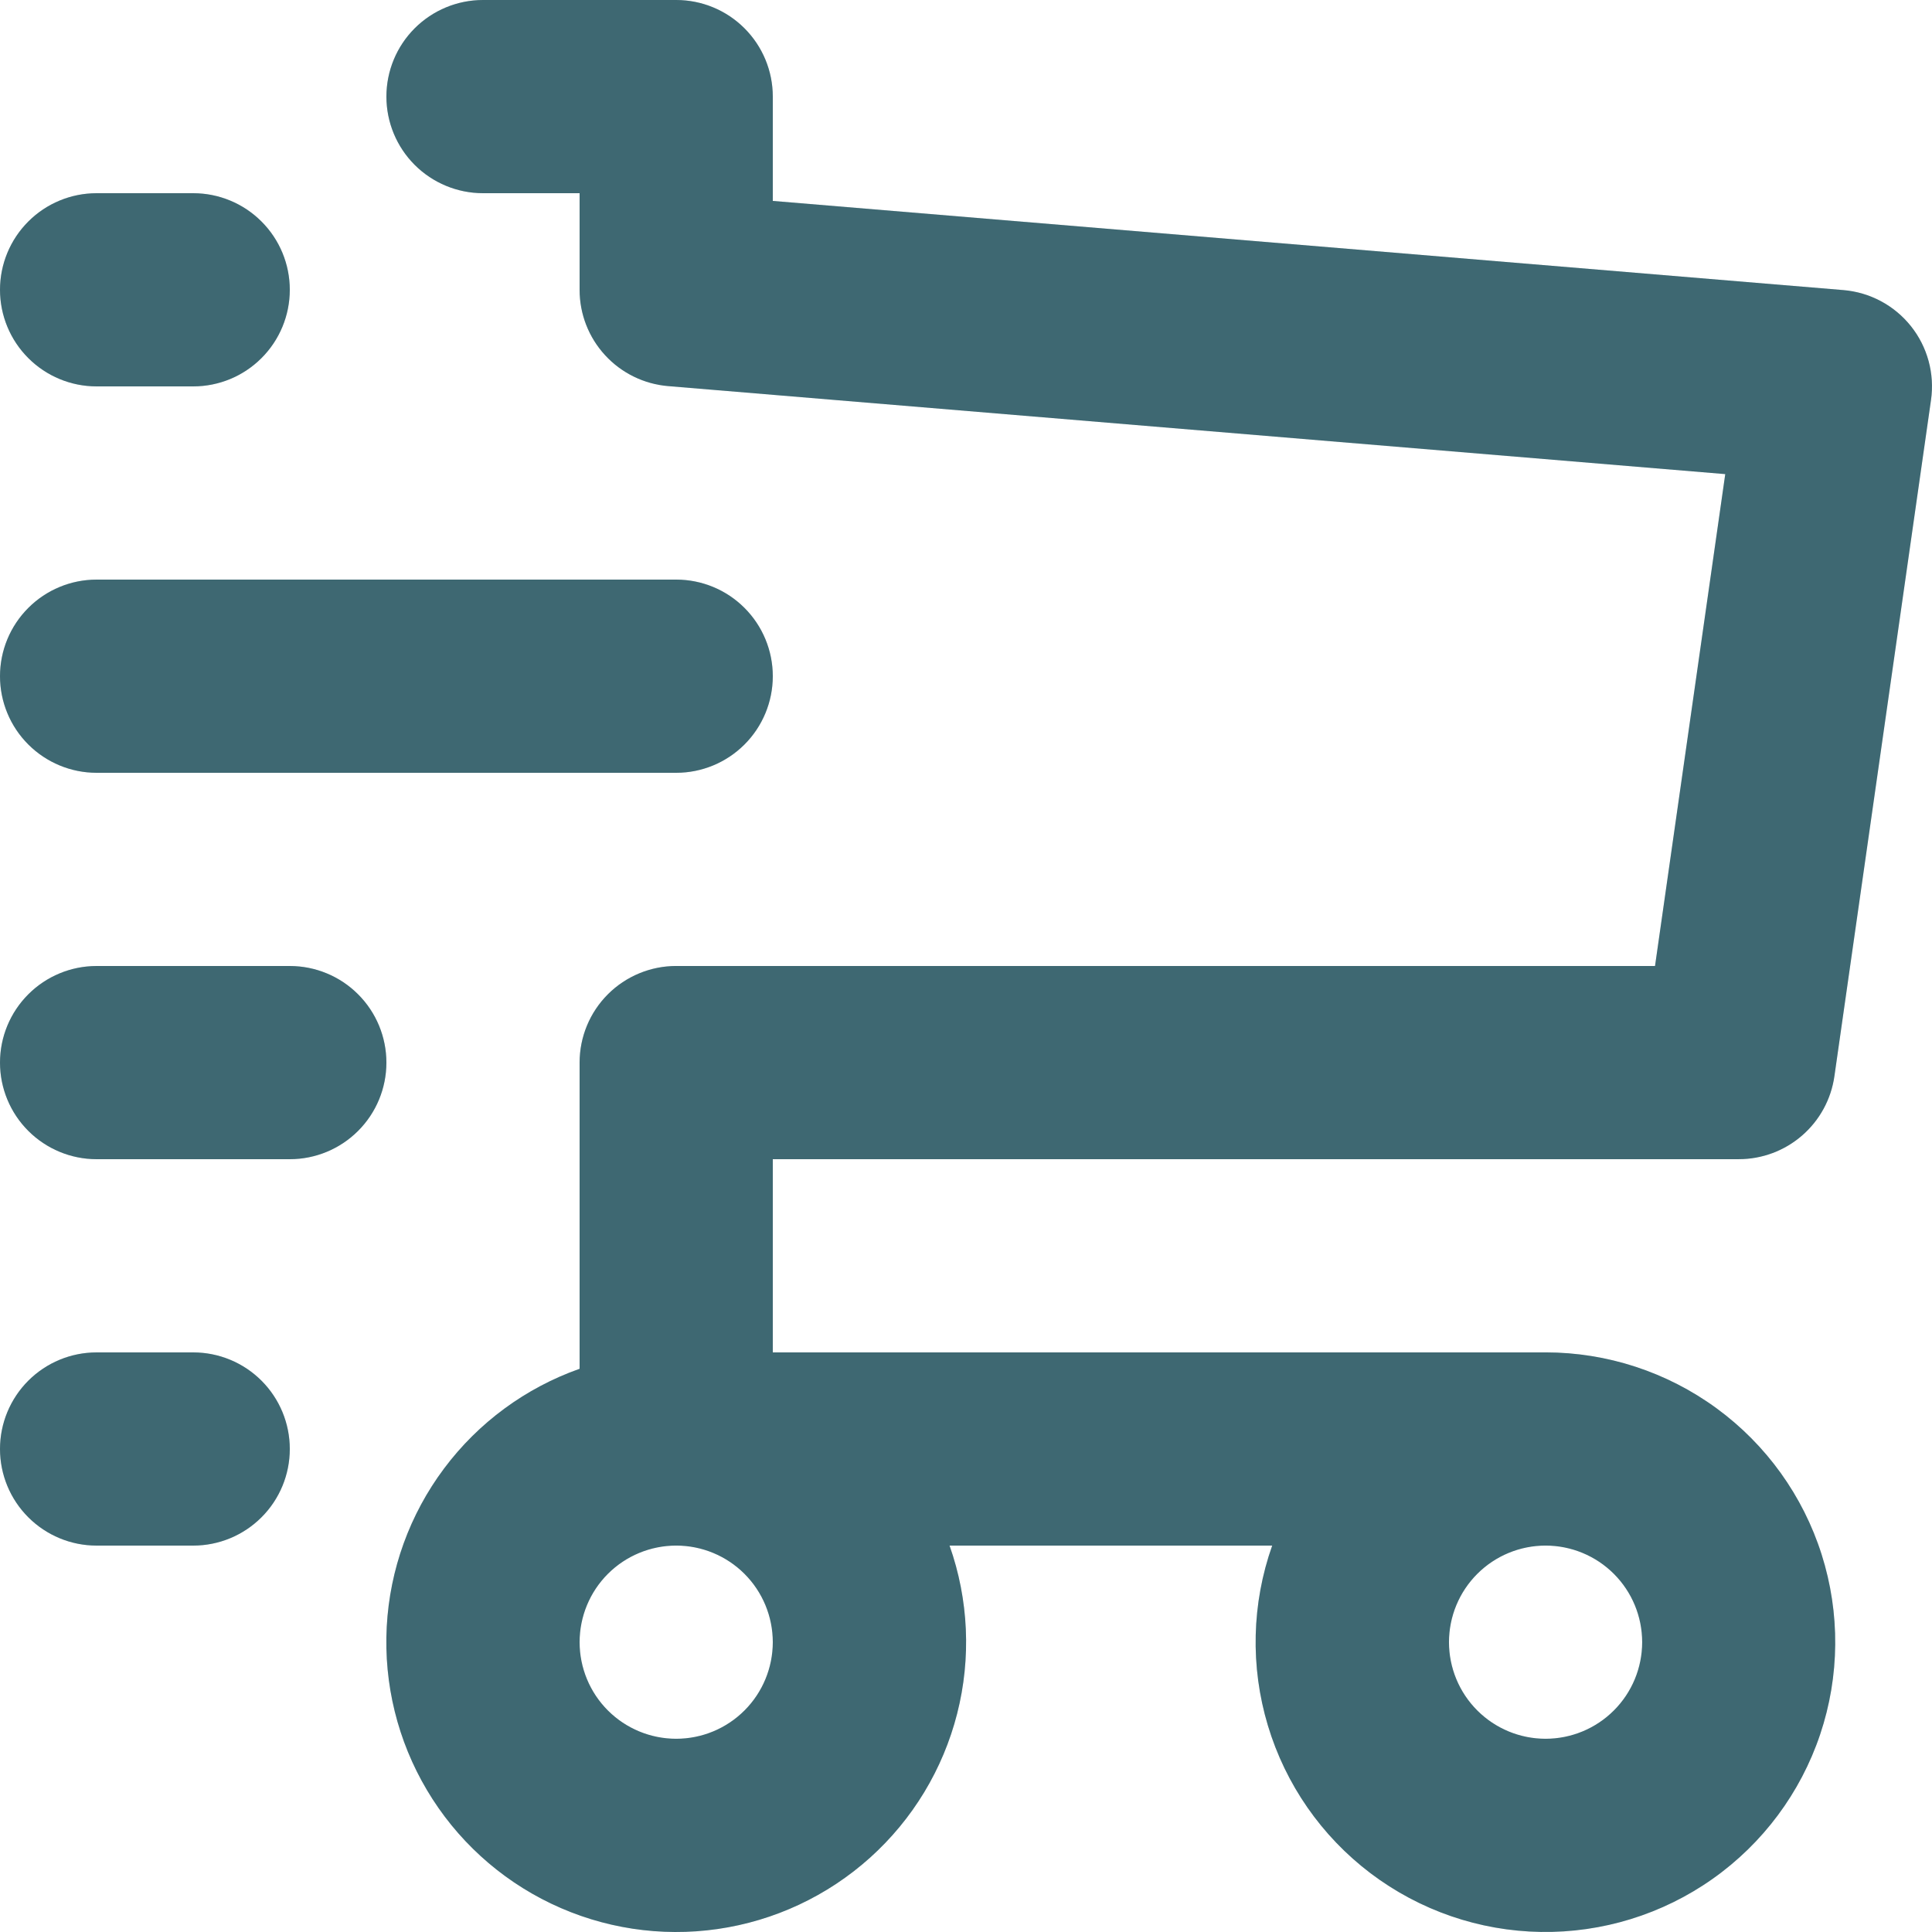 <svg width="80" height="80" viewBox="0 0 80 80" fill="none" xmlns="http://www.w3.org/2000/svg">
<path fill-rule="evenodd" clip-rule="evenodd" d="M20 0C18.939 0 17.922 0.421 17.171 1.172C16.421 1.922 16 2.939 16 4C16 5.061 16.421 6.078 17.171 6.828C17.922 7.578 18.939 8 20 8H24V12C23.999 13.004 24.376 13.971 25.056 14.709C25.735 15.448 26.667 15.904 27.668 15.988L71.439 19.632L68.531 39.999H28C26.939 39.999 25.921 40.421 25.171 41.171C24.421 41.921 24 42.938 24 43.999V56.679C21.762 57.47 19.808 58.907 18.387 60.809C16.965 62.71 16.14 64.99 16.014 67.361C15.888 69.731 16.468 72.086 17.681 74.127C18.893 76.168 20.684 77.804 22.826 78.827C24.968 79.851 27.365 80.216 29.715 79.877C32.064 79.538 34.261 78.51 36.026 76.923C37.792 75.336 39.047 73.261 39.633 70.96C40.219 68.66 40.11 66.237 39.319 63.999H52.679C51.83 66.4 51.767 69.009 52.5 71.449C53.232 73.888 54.721 76.031 56.752 77.568C58.784 79.105 61.251 79.956 63.798 79.997C66.344 80.038 68.838 79.268 70.918 77.798C72.998 76.328 74.556 74.235 75.368 71.82C76.179 69.406 76.201 66.796 75.43 64.368C74.66 61.941 73.137 59.821 71.082 58.317C69.026 56.812 66.546 56 63.999 55.999H32V47.999H71.999C72.962 47.999 73.893 47.651 74.62 47.02C75.348 46.389 75.823 45.517 75.959 44.563L79.959 16.564C80.036 16.024 80.002 15.474 79.859 14.948C79.716 14.422 79.467 13.931 79.127 13.505C78.787 13.079 78.364 12.726 77.883 12.47C77.402 12.213 76.874 12.057 76.331 12.012L32 8.32V4C32 2.939 31.578 1.922 30.828 1.172C30.078 0.421 29.061 0 28 0L20 0ZM63.999 63.999C62.938 63.999 61.921 64.42 61.171 65.17C60.42 65.92 59.999 66.938 59.999 67.999C59.999 69.059 60.42 70.077 61.171 70.827C61.921 71.577 62.938 71.999 63.999 71.999C65.06 71.999 66.077 71.577 66.827 70.827C67.578 70.077 67.999 69.059 67.999 67.999C67.999 66.938 67.578 65.92 66.827 65.17C66.077 64.42 65.06 63.999 63.999 63.999ZM28 63.999C26.939 63.999 25.921 64.42 25.171 65.17C24.421 65.92 24 66.938 24 67.999C24 69.059 24.421 70.077 25.171 70.827C25.921 71.577 26.939 71.999 28 71.999C29.061 71.999 30.078 71.577 30.828 70.827C31.578 70.077 32 69.059 32 67.999C32 66.938 31.578 65.92 30.828 65.17C30.078 64.42 29.061 63.999 28 63.999Z" fill="#4D828E"/>
<path fill-rule="evenodd" clip-rule="evenodd" d="M20 0C18.939 0 17.922 0.421 17.171 1.172C16.421 1.922 16 2.939 16 4C16 5.061 16.421 6.078 17.171 6.828C17.922 7.578 18.939 8 20 8H24V12C23.999 13.004 24.376 13.971 25.056 14.709C25.735 15.448 26.667 15.904 27.668 15.988L71.439 19.632L68.531 39.999H28C26.939 39.999 25.921 40.421 25.171 41.171C24.421 41.921 24 42.938 24 43.999V56.679C21.762 57.47 19.808 58.907 18.387 60.809C16.965 62.71 16.14 64.99 16.014 67.361C15.888 69.731 16.468 72.086 17.681 74.127C18.893 76.168 20.684 77.804 22.826 78.827C24.968 79.851 27.365 80.216 29.715 79.877C32.064 79.538 34.261 78.51 36.026 76.923C37.792 75.336 39.047 73.261 39.633 70.96C40.219 68.66 40.11 66.237 39.319 63.999H52.679C51.83 66.4 51.767 69.009 52.5 71.449C53.232 73.888 54.721 76.031 56.752 77.568C58.784 79.105 61.251 79.956 63.798 79.997C66.344 80.038 68.838 79.268 70.918 77.798C72.998 76.328 74.556 74.235 75.368 71.82C76.179 69.406 76.201 66.796 75.43 64.368C74.66 61.941 73.137 59.821 71.082 58.317C69.026 56.812 66.546 56 63.999 55.999H32V47.999H71.999C72.962 47.999 73.893 47.651 74.62 47.02C75.348 46.389 75.823 45.517 75.959 44.563L79.959 16.564C80.036 16.024 80.002 15.474 79.859 14.948C79.716 14.422 79.467 13.931 79.127 13.505C78.787 13.079 78.364 12.726 77.883 12.47C77.402 12.213 76.874 12.057 76.331 12.012L32 8.32V4C32 2.939 31.578 1.922 30.828 1.172C30.078 0.421 29.061 0 28 0L20 0ZM63.999 63.999C62.938 63.999 61.921 64.42 61.171 65.17C60.42 65.92 59.999 66.938 59.999 67.999C59.999 69.059 60.42 70.077 61.171 70.827C61.921 71.577 62.938 71.999 63.999 71.999C65.06 71.999 66.077 71.577 66.827 70.827C67.578 70.077 67.999 69.059 67.999 67.999C67.999 66.938 67.578 65.92 66.827 65.17C66.077 64.42 65.06 63.999 63.999 63.999ZM28 63.999C26.939 63.999 25.921 64.42 25.171 65.17C24.421 65.92 24 66.938 24 67.999C24 69.059 24.421 70.077 25.171 70.827C25.921 71.577 26.939 71.999 28 71.999C29.061 71.999 30.078 71.577 30.828 70.827C31.578 70.077 32 69.059 32 67.999C32 66.938 31.578 65.92 30.828 65.17C30.078 64.42 29.061 63.999 28 63.999Z" fill="black" fill-opacity="0.2"/>
<path d="M0 12C0 10.939 0.421 9.922 1.172 9.172C1.922 8.421 2.939 8 4 8H8C9.061 8 10.078 8.421 10.828 9.172C11.579 9.922 12 10.939 12 12C12 13.061 11.579 14.078 10.828 14.828C10.078 15.579 9.061 16 8 16H4C2.939 16 1.922 15.579 1.172 14.828C0.421 14.078 0 13.061 0 12ZM4 24C2.939 24 1.922 24.421 1.172 25.172C0.421 25.922 0 26.939 0 28C0 29.061 0.421 30.078 1.172 30.828C1.922 31.578 2.939 32 4 32H28C29.061 32 30.078 31.578 30.828 30.828C31.578 30.078 32 29.061 32 28C32 26.939 31.578 25.922 30.828 25.172C30.078 24.421 29.061 24 28 24H4ZM0 44C0 42.939 0.421 41.922 1.172 41.172C1.922 40.421 2.939 40 4 40H12C13.061 40 14.078 40.421 14.828 41.172C15.579 41.922 16 42.939 16 44C16 45.061 15.579 46.078 14.828 46.828C14.078 47.578 13.061 48 12 48H4C2.939 48 1.922 47.578 1.172 46.828C0.421 46.078 0 45.061 0 44ZM4 56C2.939 56 1.922 56.421 1.172 57.171C0.421 57.922 0 58.939 0 60C0 61.061 0.421 62.078 1.172 62.828C1.922 63.578 2.939 64 4 64H8C9.061 64 10.078 63.578 10.828 62.828C11.579 62.078 12 61.061 12 60C12 58.939 11.579 57.922 10.828 57.171C10.078 56.421 9.061 56 8 56H4Z" fill="#4D828E"/>
<path d="M0 12C0 10.939 0.421 9.922 1.172 9.172C1.922 8.421 2.939 8 4 8H8C9.061 8 10.078 8.421 10.828 9.172C11.579 9.922 12 10.939 12 12C12 13.061 11.579 14.078 10.828 14.828C10.078 15.579 9.061 16 8 16H4C2.939 16 1.922 15.579 1.172 14.828C0.421 14.078 0 13.061 0 12ZM4 24C2.939 24 1.922 24.421 1.172 25.172C0.421 25.922 0 26.939 0 28C0 29.061 0.421 30.078 1.172 30.828C1.922 31.578 2.939 32 4 32H28C29.061 32 30.078 31.578 30.828 30.828C31.578 30.078 32 29.061 32 28C32 26.939 31.578 25.922 30.828 25.172C30.078 24.421 29.061 24 28 24H4ZM0 44C0 42.939 0.421 41.922 1.172 41.172C1.922 40.421 2.939 40 4 40H12C13.061 40 14.078 40.421 14.828 41.172C15.579 41.922 16 42.939 16 44C16 45.061 15.579 46.078 14.828 46.828C14.078 47.578 13.061 48 12 48H4C2.939 48 1.922 47.578 1.172 46.828C0.421 46.078 0 45.061 0 44ZM4 56C2.939 56 1.922 56.421 1.172 57.171C0.421 57.922 0 58.939 0 60C0 61.061 0.421 62.078 1.172 62.828C1.922 63.578 2.939 64 4 64H8C9.061 64 10.078 63.578 10.828 62.828C11.579 62.078 12 61.061 12 60C12 58.939 11.579 57.922 10.828 57.171C10.078 56.421 9.061 56 8 56H4Z" fill="black" fill-opacity="0.2"/>
</svg>
